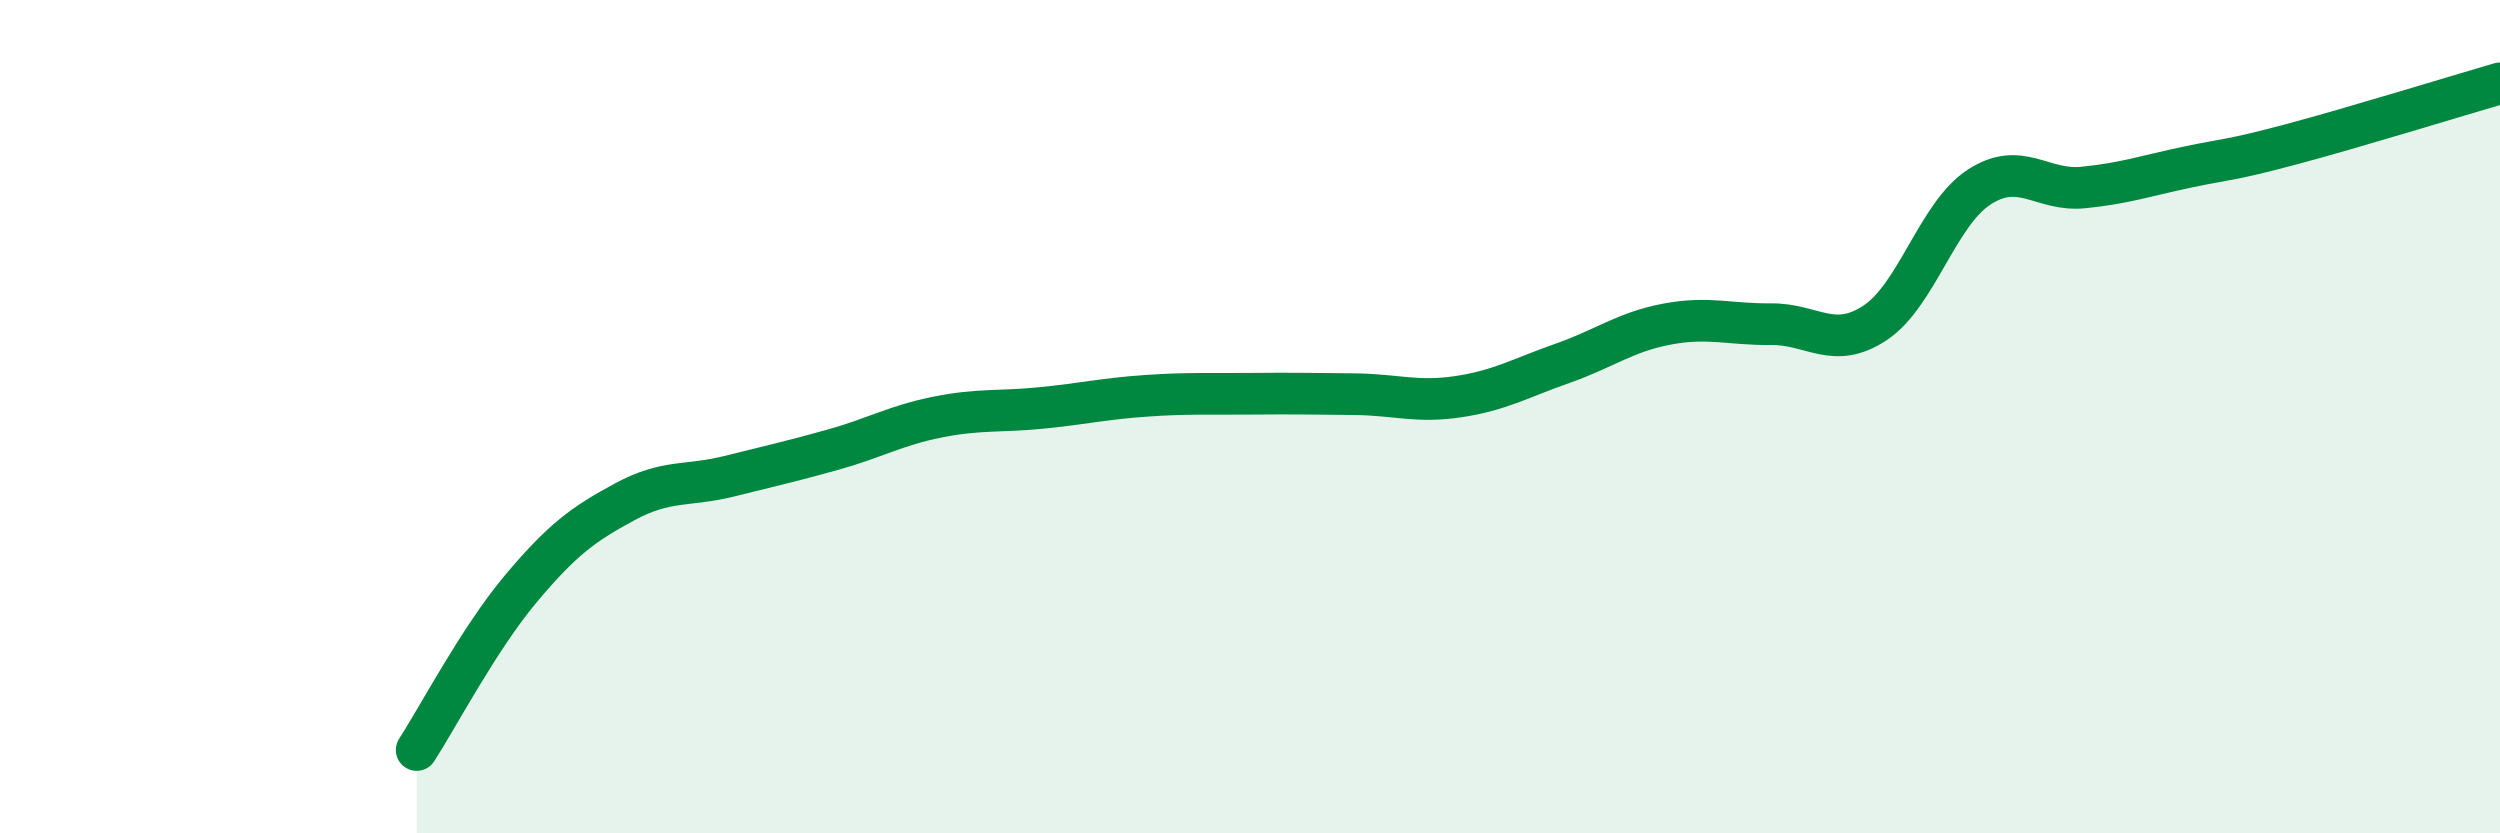 
    <svg width="60" height="20" viewBox="0 0 60 20" xmlns="http://www.w3.org/2000/svg">
      <path
        d="M 10,18 C 10.5,17.23 11.5,15.32 12.5,14.13 C 13.5,12.94 14,12.58 15,12.04 C 16,11.5 16.5,11.68 17.5,11.43 C 18.5,11.18 19,11.07 20,10.79 C 21,10.51 21.5,10.21 22.5,10.01 C 23.5,9.81 24,9.89 25,9.79 C 26,9.69 26.5,9.57 27.5,9.5 C 28.5,9.43 29,9.46 30,9.45 C 31,9.44 31.5,9.45 32.5,9.46 C 33.5,9.47 34,9.67 35,9.52 C 36,9.37 36.5,9.07 37.5,8.72 C 38.5,8.37 39,7.97 40,7.78 C 41,7.59 41.5,7.79 42.5,7.78 C 43.5,7.77 44,8.41 45,7.75 C 46,7.09 46.5,5.14 47.5,4.49 C 48.5,3.84 49,4.6 50,4.5 C 51,4.4 51.5,4.22 52.5,4.01 C 53.5,3.8 53.5,3.86 55,3.46 C 56.5,3.06 59,2.29 60,2L60 20L10 20Z"
        fill="#008740"
        opacity="0.1"
        stroke-linecap="round"
        stroke-linejoin="round"
      />
      <path
        d="M 10,18 C 10.5,17.23 11.5,15.32 12.5,14.13 C 13.5,12.94 14,12.58 15,12.04 C 16,11.5 16.5,11.68 17.5,11.43 C 18.5,11.18 19,11.07 20,10.79 C 21,10.51 21.5,10.21 22.5,10.01 C 23.5,9.81 24,9.89 25,9.79 C 26,9.69 26.5,9.57 27.5,9.5 C 28.5,9.43 29,9.46 30,9.45 C 31,9.44 31.5,9.45 32.5,9.46 C 33.5,9.47 34,9.67 35,9.52 C 36,9.37 36.5,9.07 37.5,8.72 C 38.5,8.37 39,7.97 40,7.78 C 41,7.59 41.5,7.79 42.5,7.78 C 43.5,7.77 44,8.41 45,7.75 C 46,7.09 46.5,5.14 47.5,4.49 C 48.5,3.84 49,4.6 50,4.5 C 51,4.4 51.5,4.22 52.5,4.01 C 53.5,3.8 53.5,3.86 55,3.46 C 56.5,3.06 59,2.29 60,2"
        stroke="#008740"
        stroke-width="1"
        fill="none"
        stroke-linecap="round"
        stroke-linejoin="round"
      />
    </svg>
  